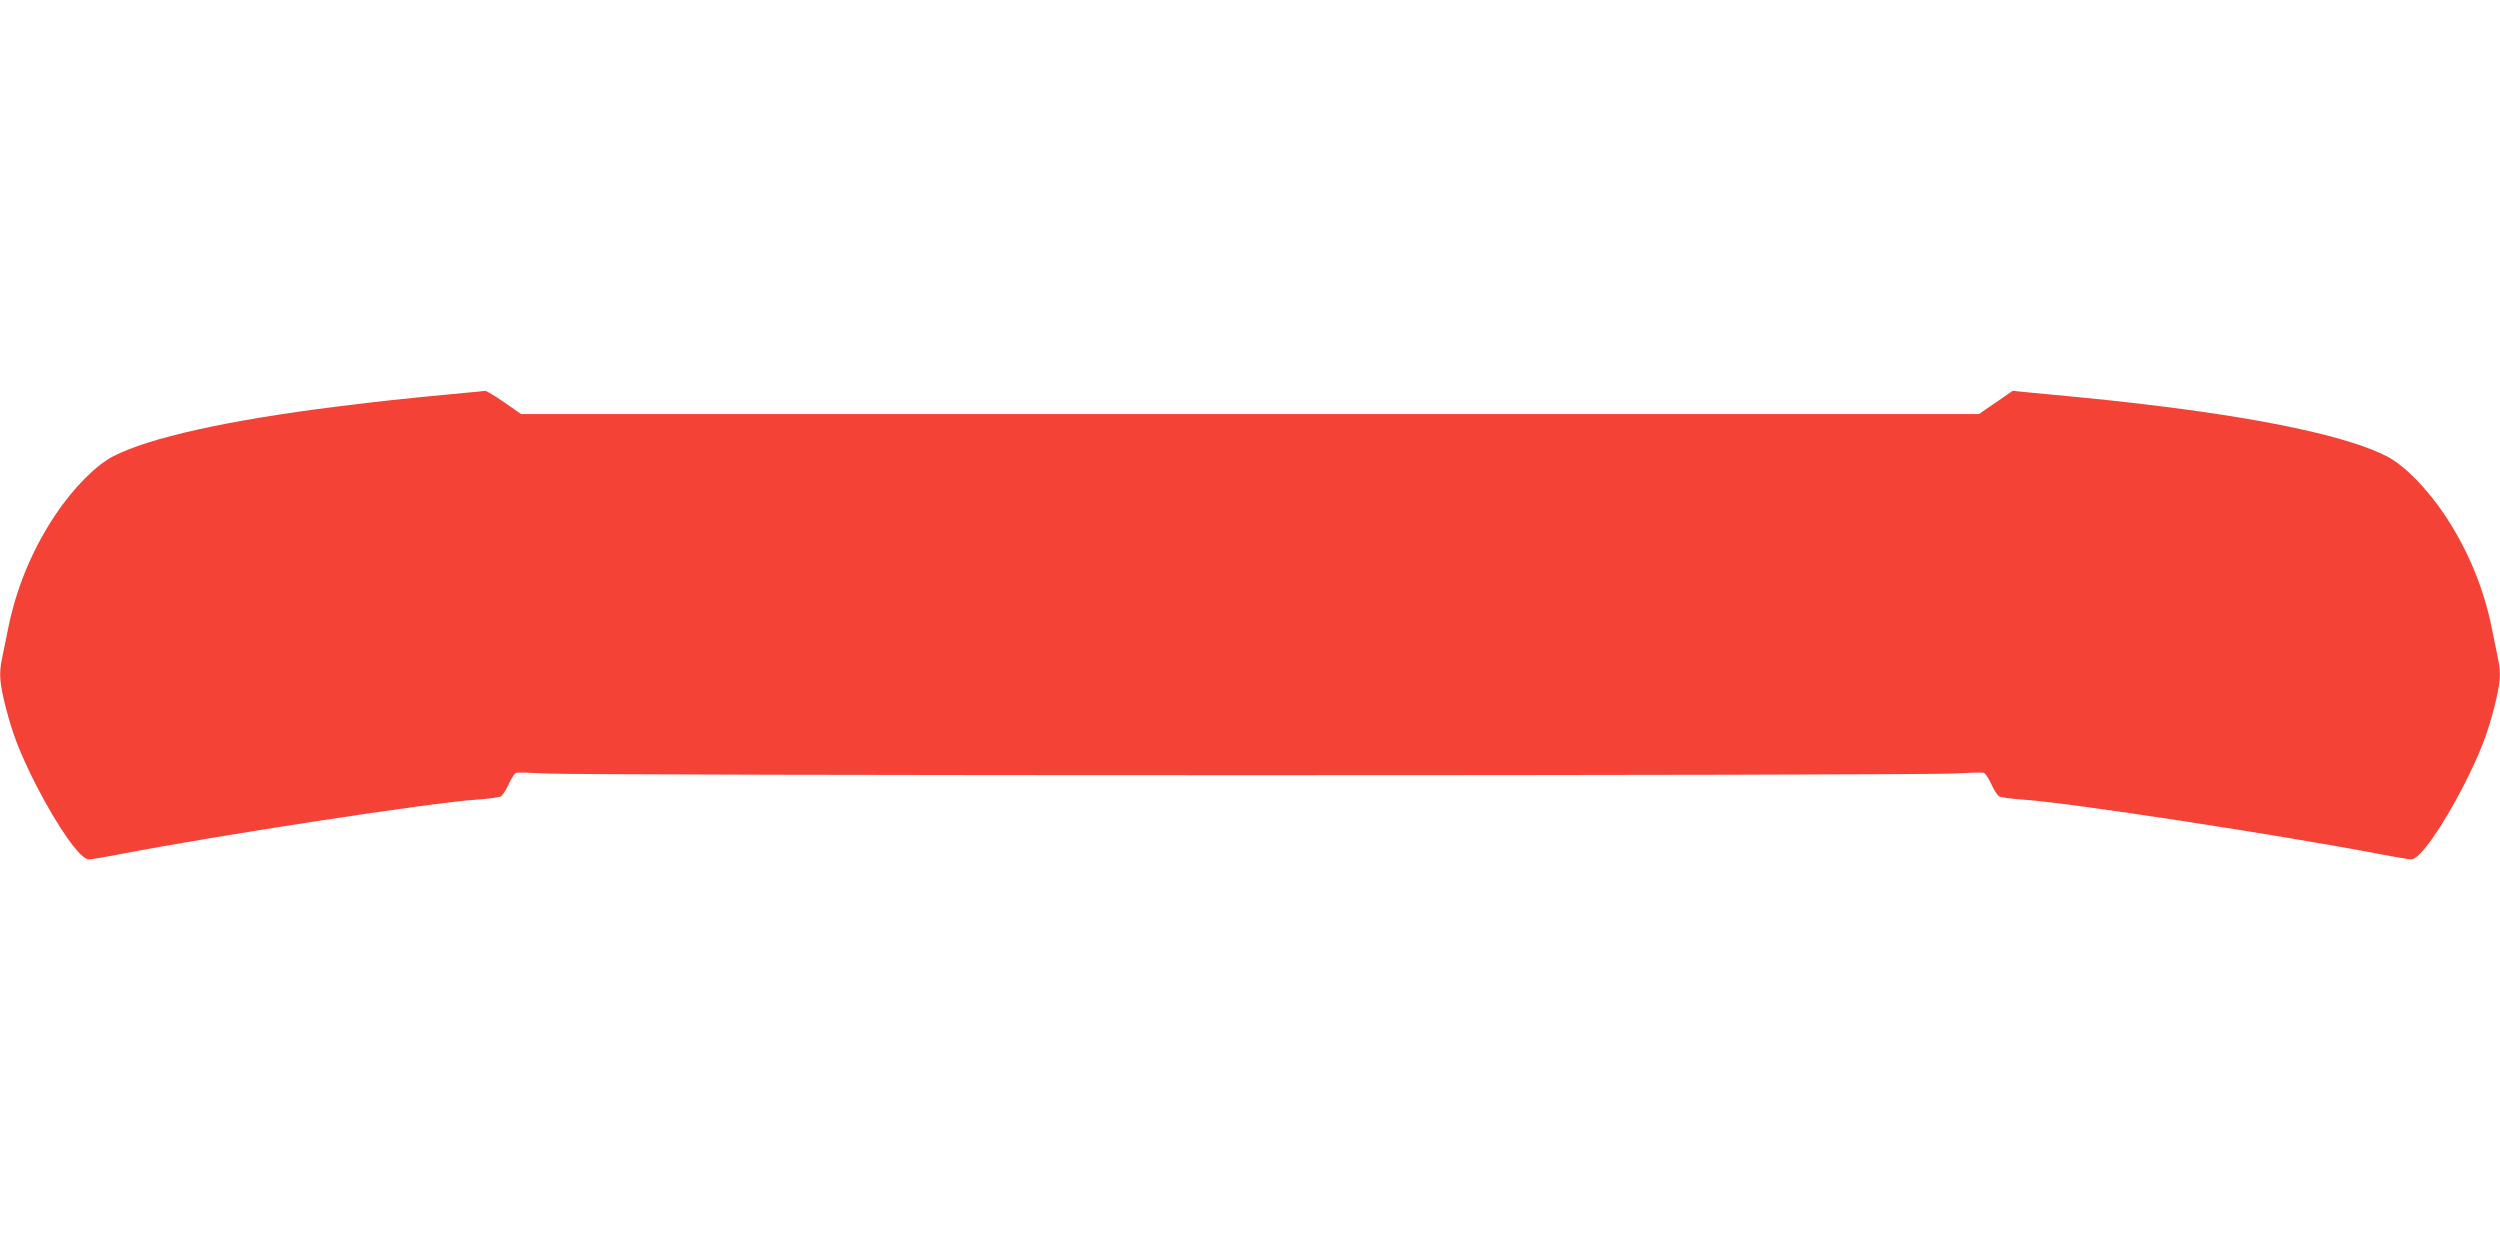 <?xml version="1.0" standalone="no"?>
<!DOCTYPE svg PUBLIC "-//W3C//DTD SVG 20010904//EN"
 "http://www.w3.org/TR/2001/REC-SVG-20010904/DTD/svg10.dtd">
<svg version="1.0" xmlns="http://www.w3.org/2000/svg"
 width="1280pt" height="640pt" viewBox="0 0 1280 640"
 preserveAspectRatio="xMidYMid meet">
<g transform="translate(0,640) scale(0.1,-0.1)"
fill="#f44336" stroke="none">
<path d="M2385 4389 c-339 -32 -437 -43 -655 -70 -562 -70 -967 -160 -1152
-256 -89 -47 -201 -160 -294 -298 -120 -180 -201 -376 -243 -586 -12 -57 -26
-126 -31 -152 -16 -77 -12 -124 19 -247 36 -141 73 -236 156 -400 111 -216
226 -380 269 -380 11 0 80 11 151 25 513 99 1612 267 1837 281 57 4 111 11
121 16 10 5 28 33 41 62 13 29 30 55 38 59 8 3 75 1 149 -3 175 -12 7043 -12
7218 0 74 4 141 6 149 3 8 -4 25 -30 38 -59 13 -29 31 -57 41 -62 10 -5 64
-12 121 -16 225 -14 1324 -182 1837 -281 72 -14 140 -25 151 -25 43 0 158 164
269 380 83 164 120 259 156 400 31 123 35 170 19 247 -5 26 -19 95 -31 152
-42 210 -123 406 -243 586 -93 138 -205 251 -294 298 -185 96 -590 186 -1152
256 -220 27 -312 37 -665 70 l-100 10 -87 -60 -86 -59 -3732 0 -3732 0 -86 60
c-48 33 -92 59 -97 59 -6 -1 -50 -6 -100 -10z"/>
</g>
</svg>
